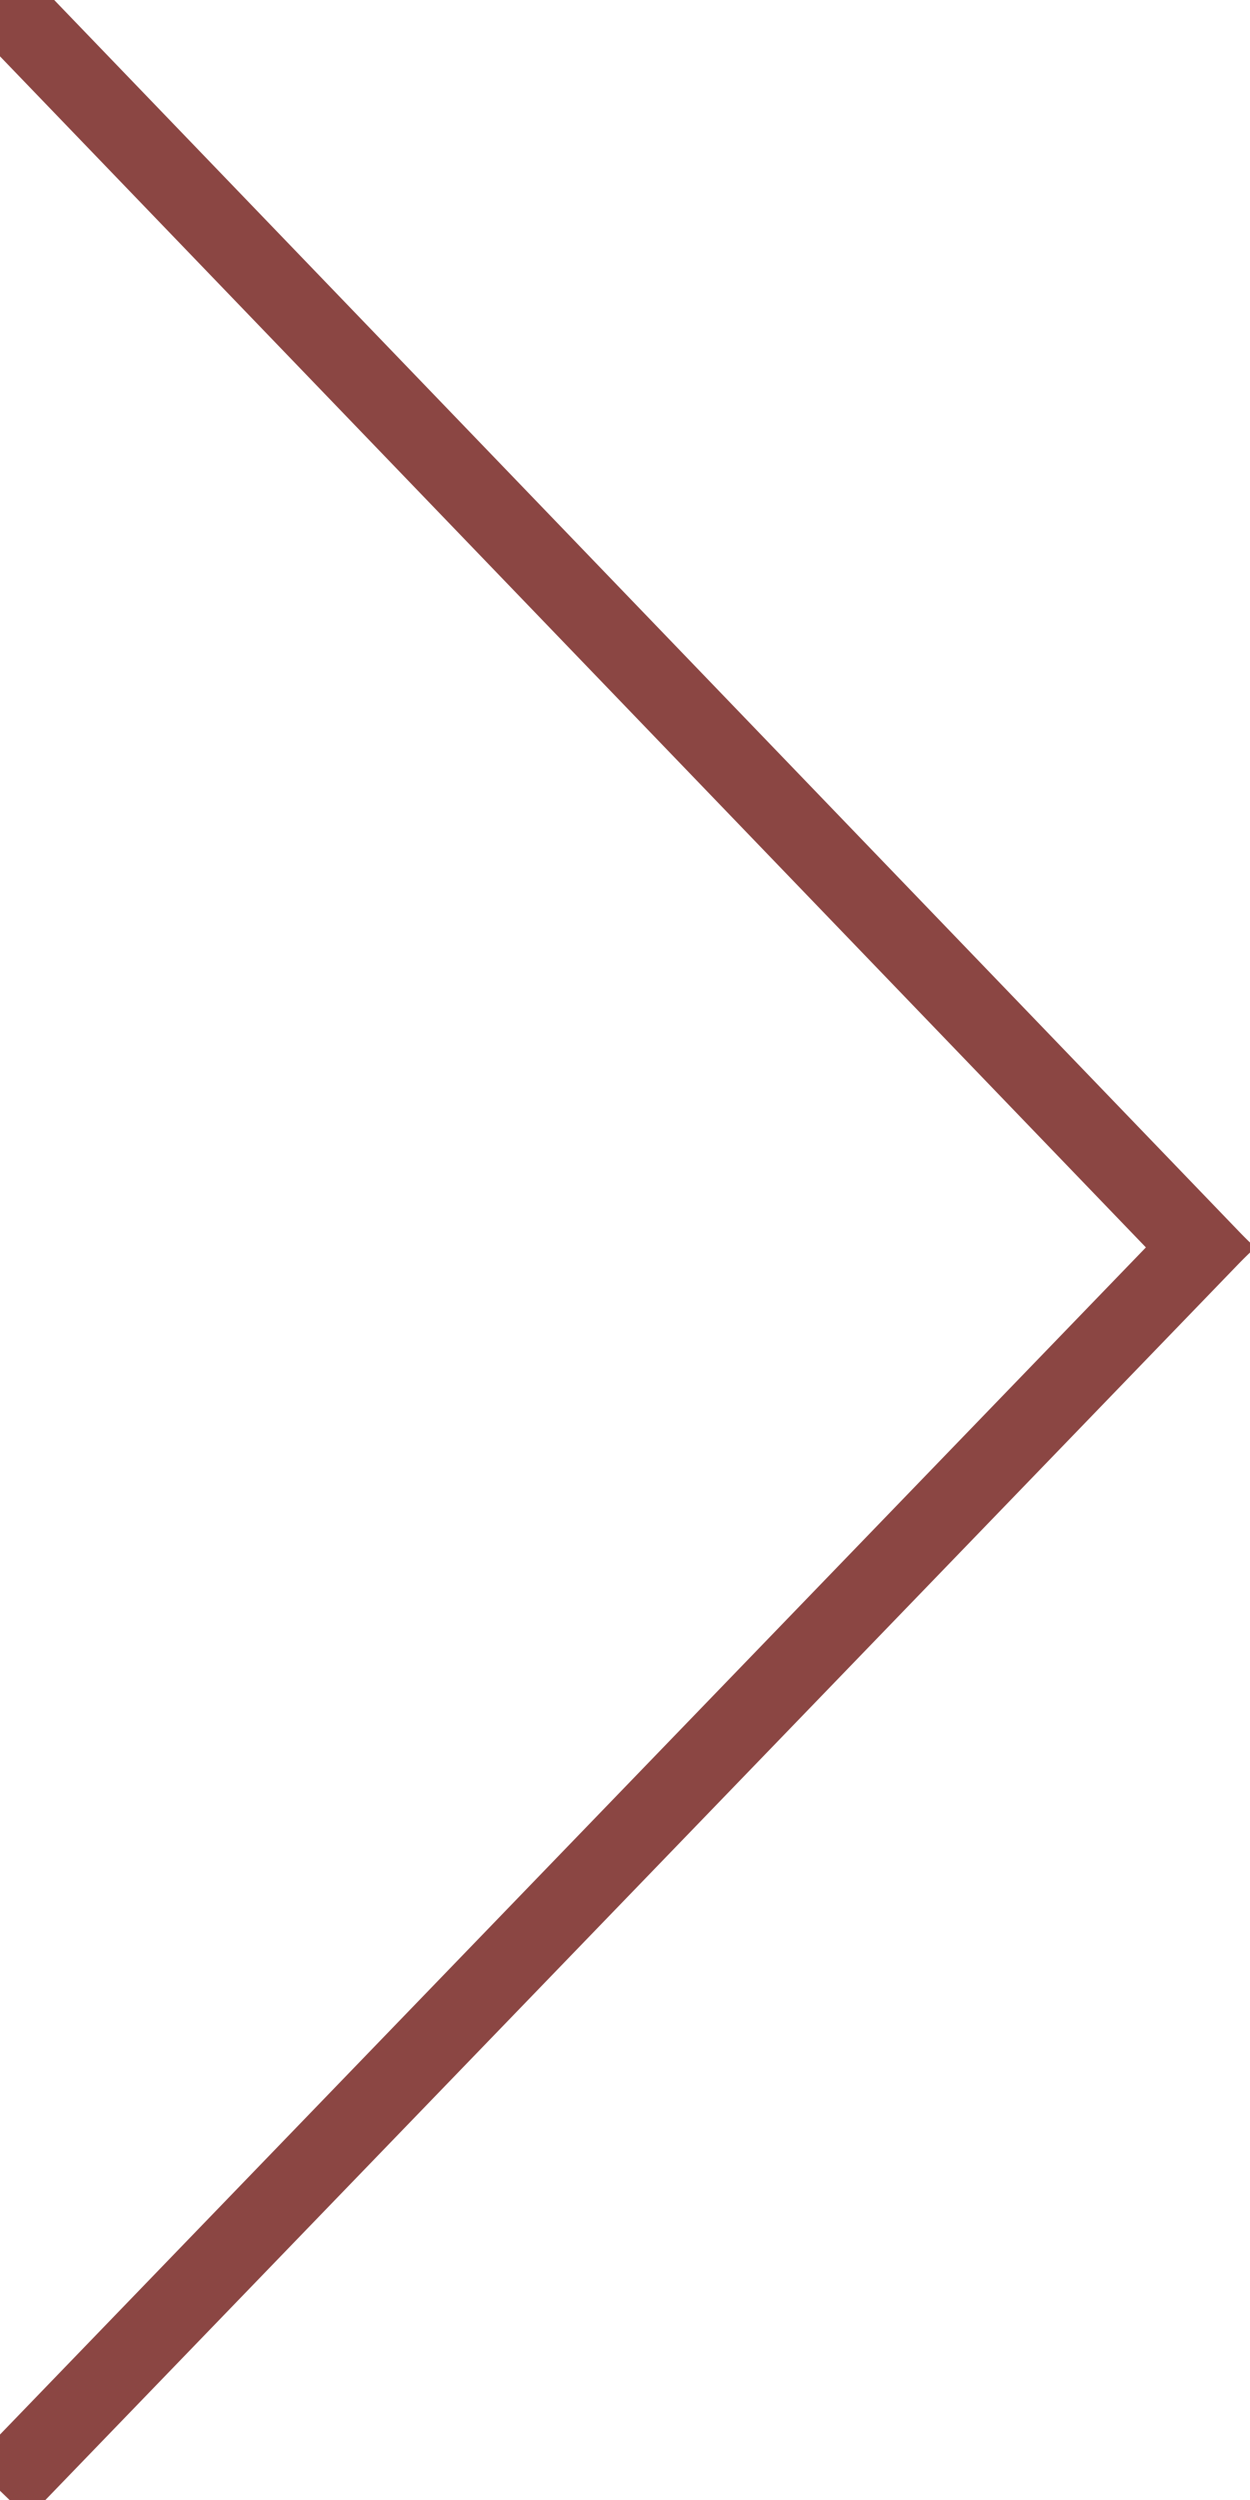 <?xml version="1.0" encoding="utf-8"?>
<!-- Generator: Adobe Illustrator 15.1.0, SVG Export Plug-In  -->
<!DOCTYPE svg PUBLIC "-//W3C//DTD SVG 1.1//EN" "http://www.w3.org/Graphics/SVG/1.1/DTD/svg11.dtd">
<svg version="1.1"
	 xmlns="http://www.w3.org/2000/svg" xmlns:xlink="http://www.w3.org/1999/xlink" xmlns:a="http://ns.adobe.com/AdobeSVGViewerExtensions/3.0/"
	 x="0px" y="0px" width="16px" height="32px" viewBox="0.36 0.347 16 32" enable-background="new 0.36 0.347 16 32"
	 xml:space="preserve">
<defs>
</defs>
<line fill="none" stroke="#8b4643" stroke-miterlimit="10" x1="16.061" y1="16.667" x2="0.36" y2="0.347"/>
<line fill="none" stroke="#8b4643" stroke-miterlimit="10" x1="0.36" y1="32.229" x2="16.061" y2="15.963"/>
</svg>
